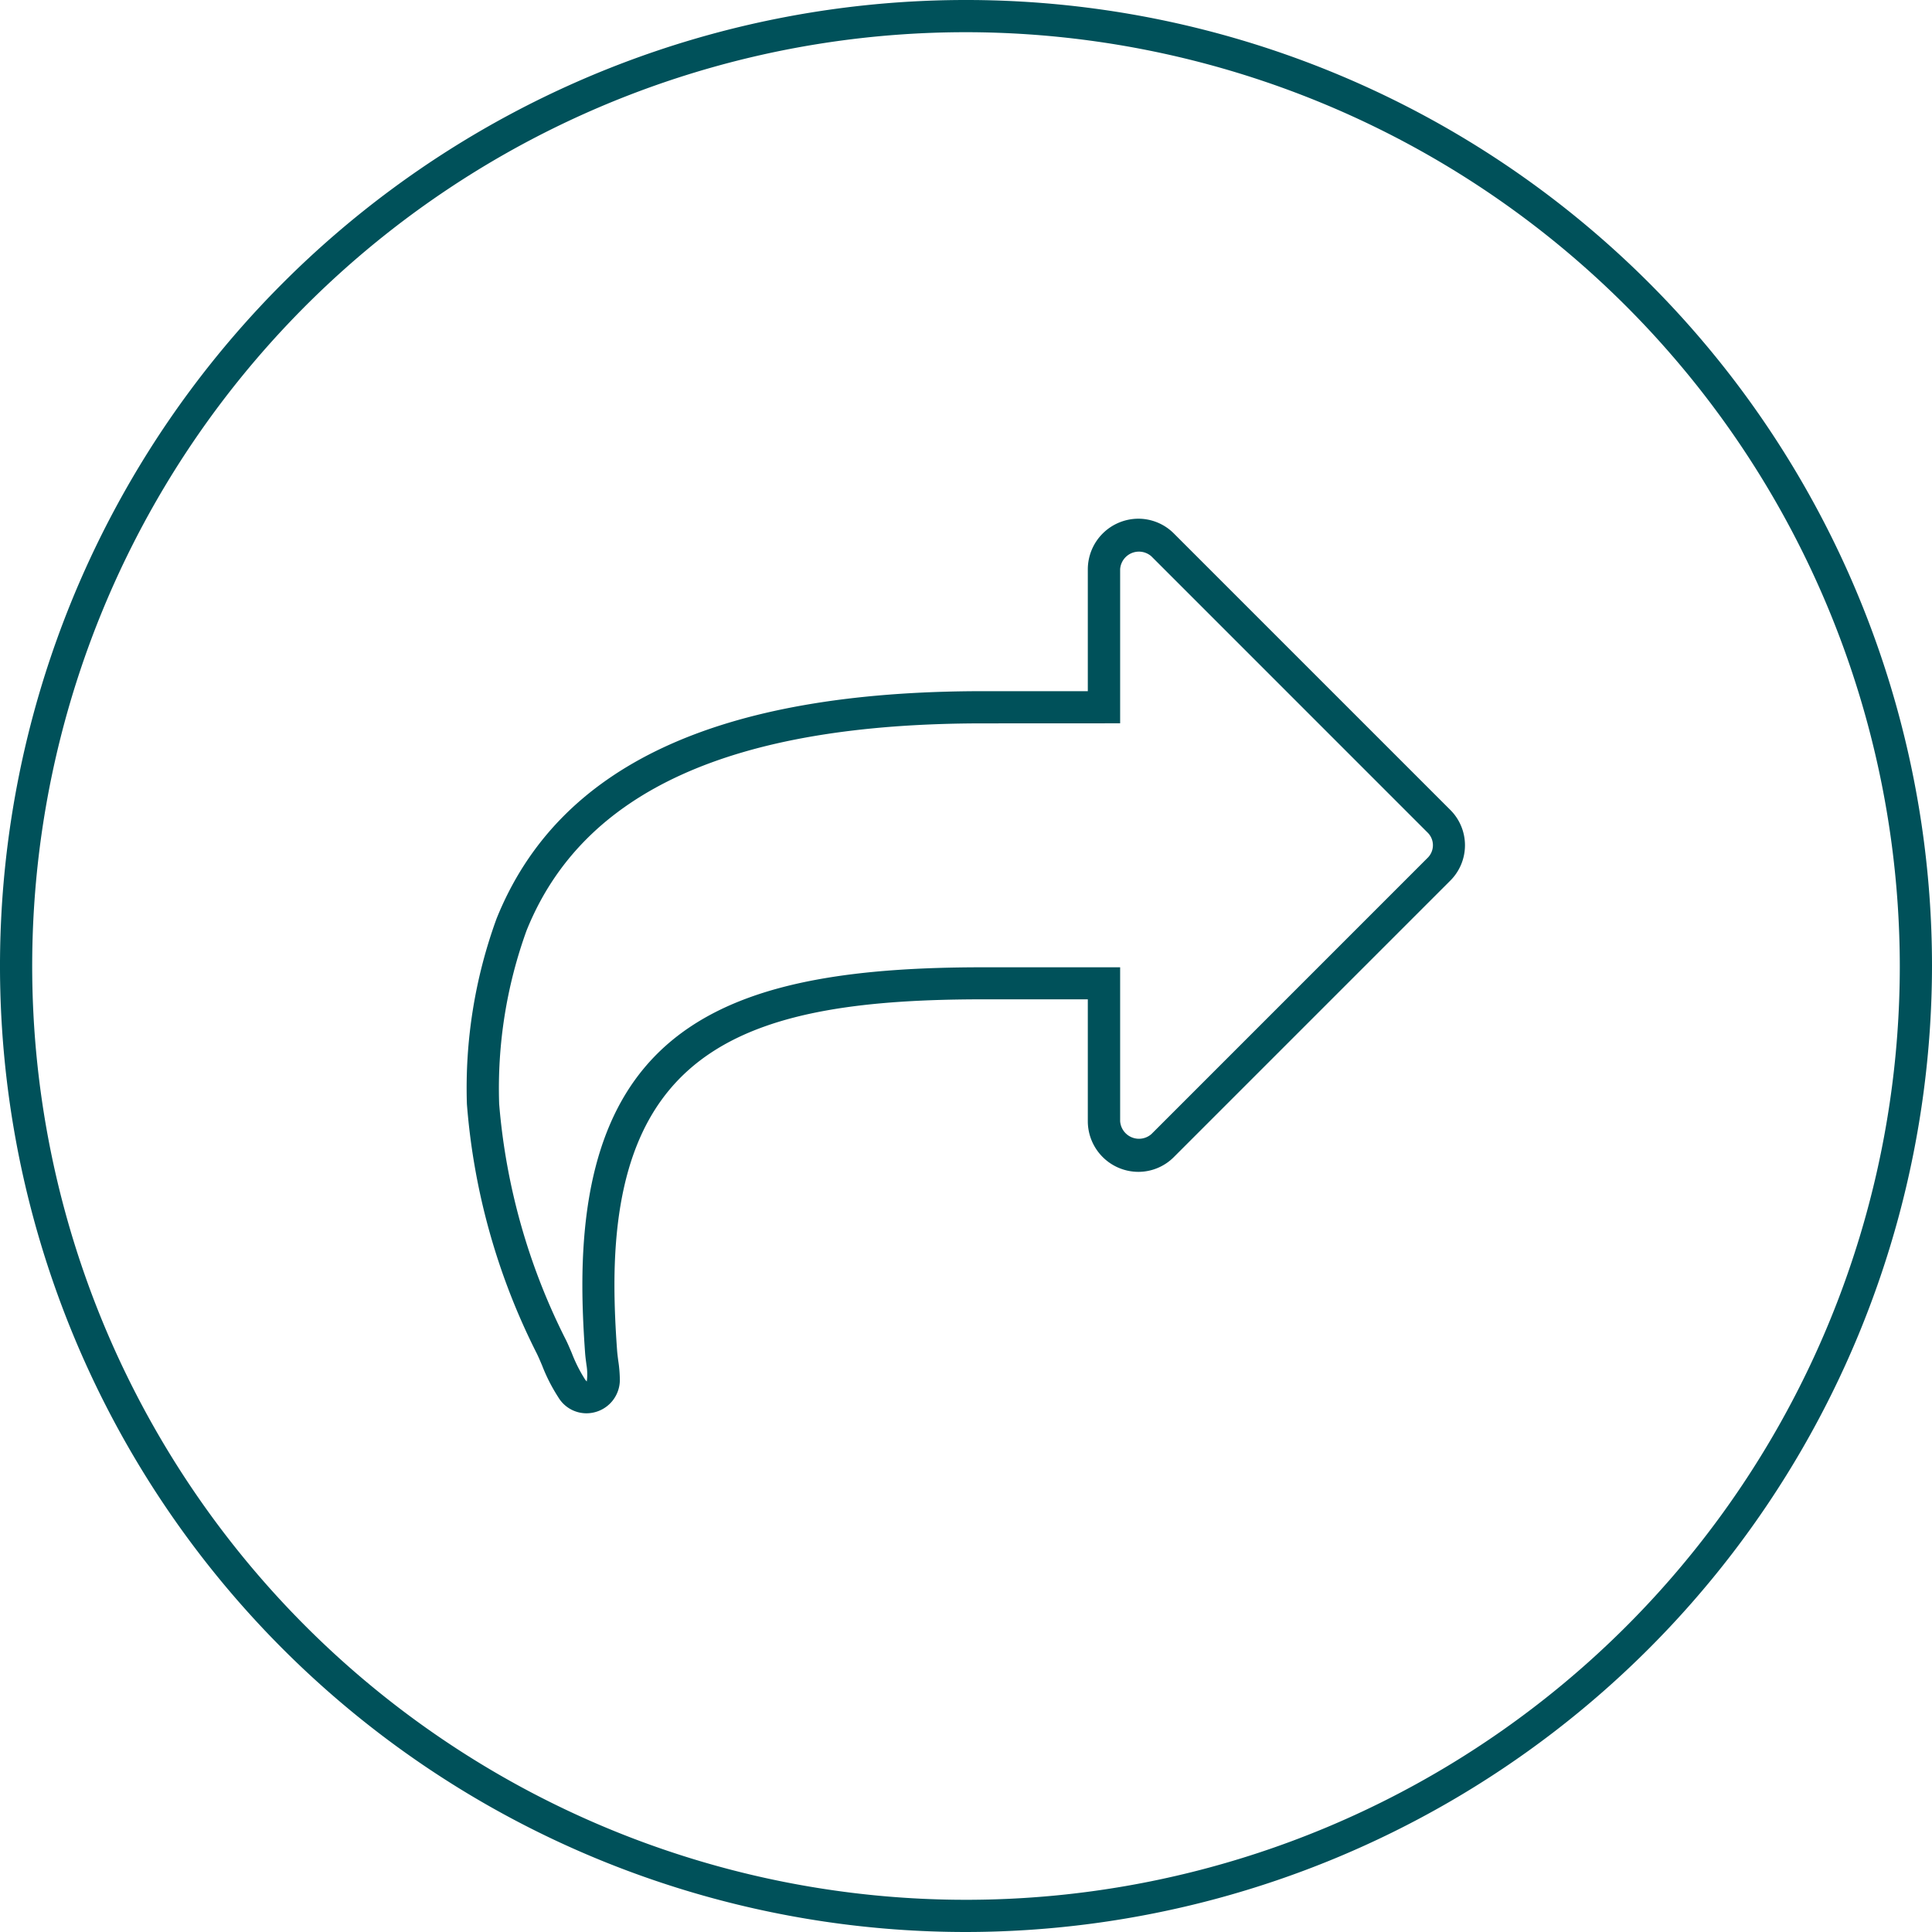 <svg xmlns="http://www.w3.org/2000/svg" width="60" height="60" viewBox="0 0 60 60"><defs><style>.a{fill:#00515a;}</style></defs><title>180302_MerkurBank_Icons60x60px</title><path class="a" d="M30,60A30,30,0,1,1,60,30,30.034,30.034,0,0,1,30,60ZM30,1A29,29,0,1,0,59,30,29.033,29.033,0,0,0,30,1Z"/><path class="a" d="M18.216,43.891a1.018,1.018,0,0,1-.879-.5,5.389,5.389,0,0,1-.5-.981c-.054-.128-.107-.252-.16-.363A20.691,20.691,0,0,1,14.5,34.285a15.343,15.343,0,0,1,.922-5.758c1.915-4.753,6.858-7.062,15.111-7.062h3.25V17.68a1.574,1.574,0,0,1,1.572-1.571,1.557,1.557,0,0,1,1.106.464l8.571,8.571a1.551,1.551,0,0,1,0,2.213l-8.571,8.571a1.556,1.556,0,0,1-1.106.465,1.574,1.574,0,0,1-1.572-1.573V31.035h-3.25c-7.252,0-11.451,1.452-11.451,8.874,0,.6.027,1.266.082,2.024.007.1.022.21.035.316a4.188,4.188,0,0,1,.05.557A1.038,1.038,0,0,1,18.216,43.891ZM30.535,22.465c-7.8,0-12.438,2.1-14.182,6.433a14.394,14.394,0,0,0-.851,5.387,19.776,19.776,0,0,0,2.083,7.346c.053.11.112.247.172.389a4.57,4.57,0,0,0,.4.8.43.43,0,0,0,.066.083,1.734,1.734,0,0,0-.01-.516c-.017-.13-.035-.259-.043-.381-.056-.779-.084-1.465-.084-2.093,0-8.221,4.765-9.873,12.451-9.873h4.25V34.82a.586.586,0,0,0,.971.4l8.57-8.571a.55.55,0,0,0,0-.8l-8.57-8.571a.585.585,0,0,0-.971.4v4.785Z"/></svg>